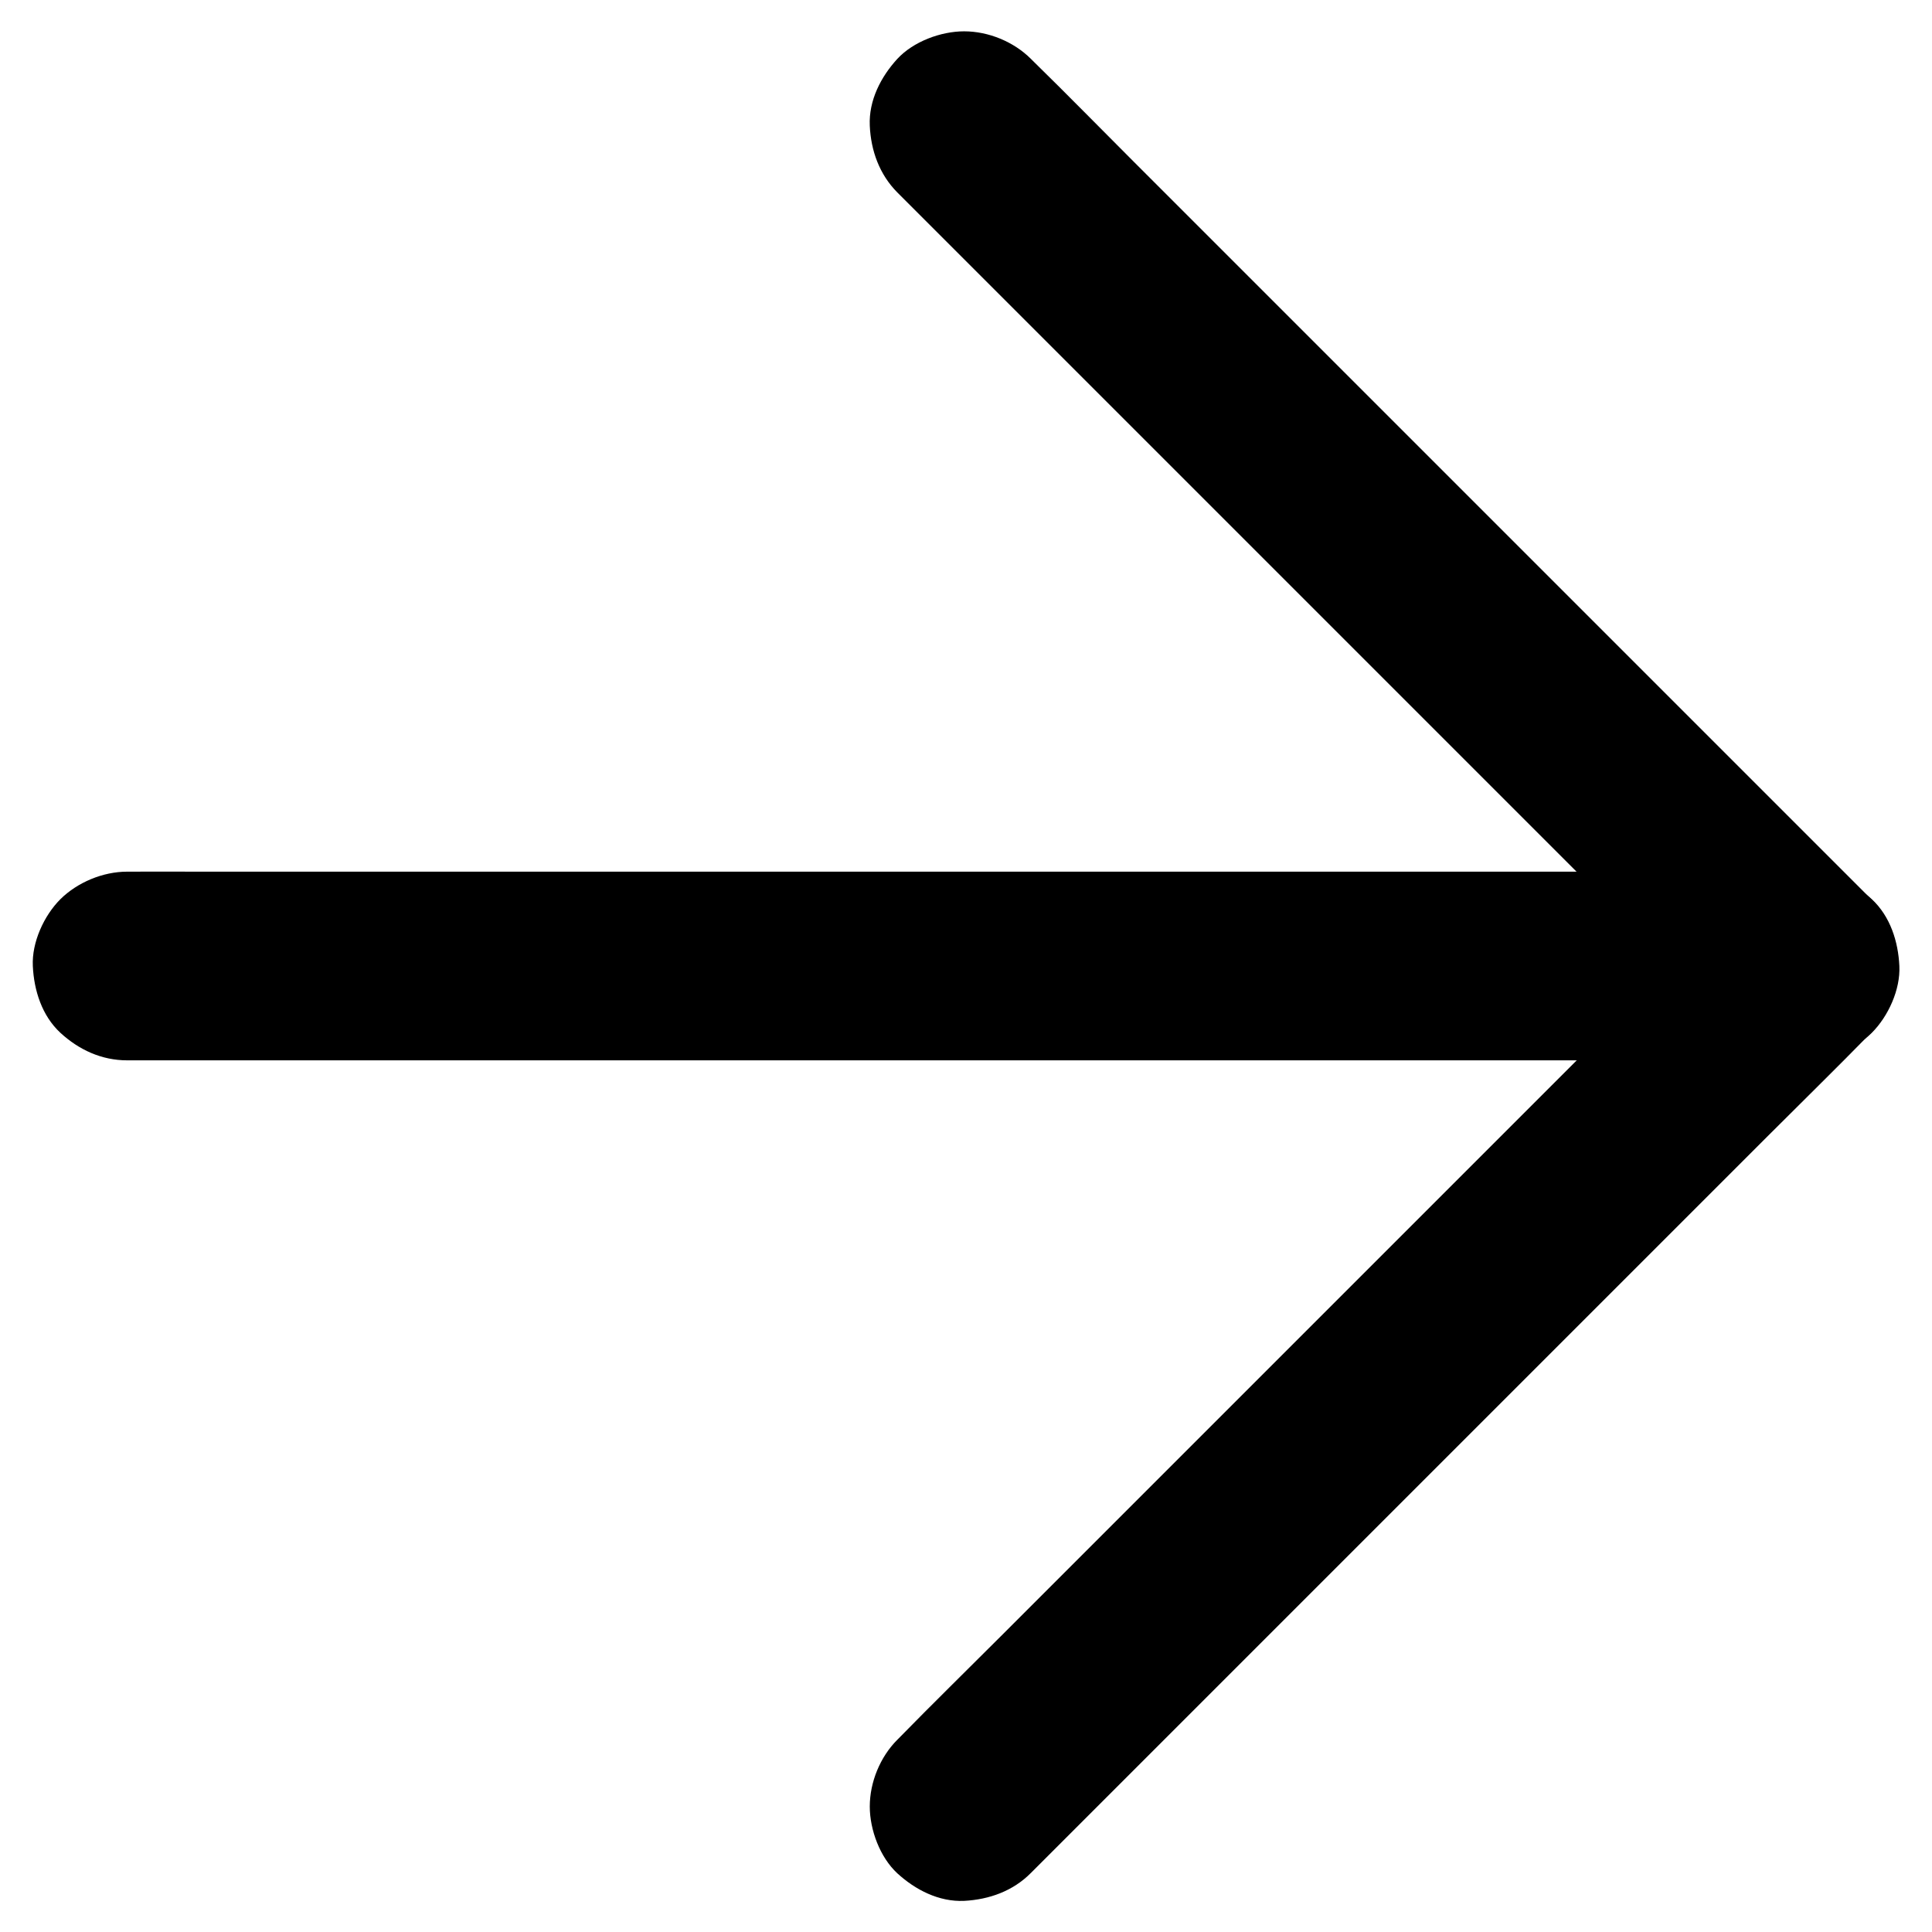 <svg id="Layer_1" enable-background="new 0 0 1024 1024" viewBox="0 0 1024 1024" xmlns="http://www.w3.org/2000/svg"><g id="XMLID_2428_"><g id="XMLID_2429_"><g id="XMLID_18_"><path id="XMLID_22_" d="m546.4 992.7c14.8-14.8 29.7-29.7 44.5-44.5 35.4-35.4 70.8-70.8 106.2-106.2 43-43 86-86 129-129 37-37 73.9-73.9 110.9-110.9 18-18 36.2-35.8 54-54 .3-.3.5-.5.8-.8 19.1-19.1 19.1-51.6 0-70.7-14.8-14.8-29.7-29.7-44.5-44.5-35.4-35.4-70.8-70.8-106.2-106.2-43-43-86-86-129-129-37-37-73.9-73.9-110.9-110.9-18-18-35.8-36.2-54-54-.3-.3-.5-.5-.8-.8-9.1-9.1-22.5-14.6-35.4-14.6-12.3 0-26.9 5.4-35.4 14.6-8.7 9.5-15.2 22-14.6 35.4.6 13.3 5.1 25.8 14.6 35.4 14.8 14.8 29.7 29.7 44.5 44.5l106.2 106.2 129 129c37 37 73.9 73.9 110.9 110.9 18 18 35.7 36.2 54 54l.8.8c0-23.6 0-47.1 0-70.7-14.8 14.8-29.7 29.7-44.5 44.5-35.4 35.4-70.8 70.8-106.2 106.2-43 43-86 86-129 129-37 37-73.9 73.9-110.9 110.9-18 18-36.2 35.8-54 54-.3.3-.5.5-.8.8-9.1 9.1-14.6 22.5-14.6 35.4 0 12.3 5.4 26.9 14.6 35.4 9.5 8.7 22 15.2 35.4 14.6 13.3-.7 25.9-5.2 35.4-14.8z"/></g></g><g id="XMLID_2445_"><g id="XMLID_12_"><path id="XMLID_16_" d="m956.7 462c-8 0-15.9 0-23.9 0-21.5 0-43.1 0-64.6 0-32 0-63.9 0-95.9 0-38.9 0-77.7 0-116.6 0-42.6 0-85.1 0-127.7 0-43.1 0-86.2 0-129.4 0-40.1 0-80.1 0-120.2 0-34 0-68 0-101.9 0-24.3 0-48.7 0-73 0-11.5 0-23.1-.1-34.6 0-.5 0-1 0-1.5 0-12.8 0-26.3 5.6-35.4 14.6-8.7 8.7-15.2 22.9-14.6 35.4.6 12.9 4.8 26.3 14.6 35.4 9.8 9 21.8 14.6 35.4 14.6h23.9 64.6 95.9 116.6 127.7 129.4 120.2 101.9 73c11.5 0 23.1.1 34.6 0h1.5c12.8 0 26.3-5.6 35.4-14.6 8.7-8.7 15.2-22.9 14.6-35.4-.6-12.9-4.8-26.3-14.6-35.4-9.9-8.9-21.9-14.6-35.4-14.6z"/></g></g></g></svg>
